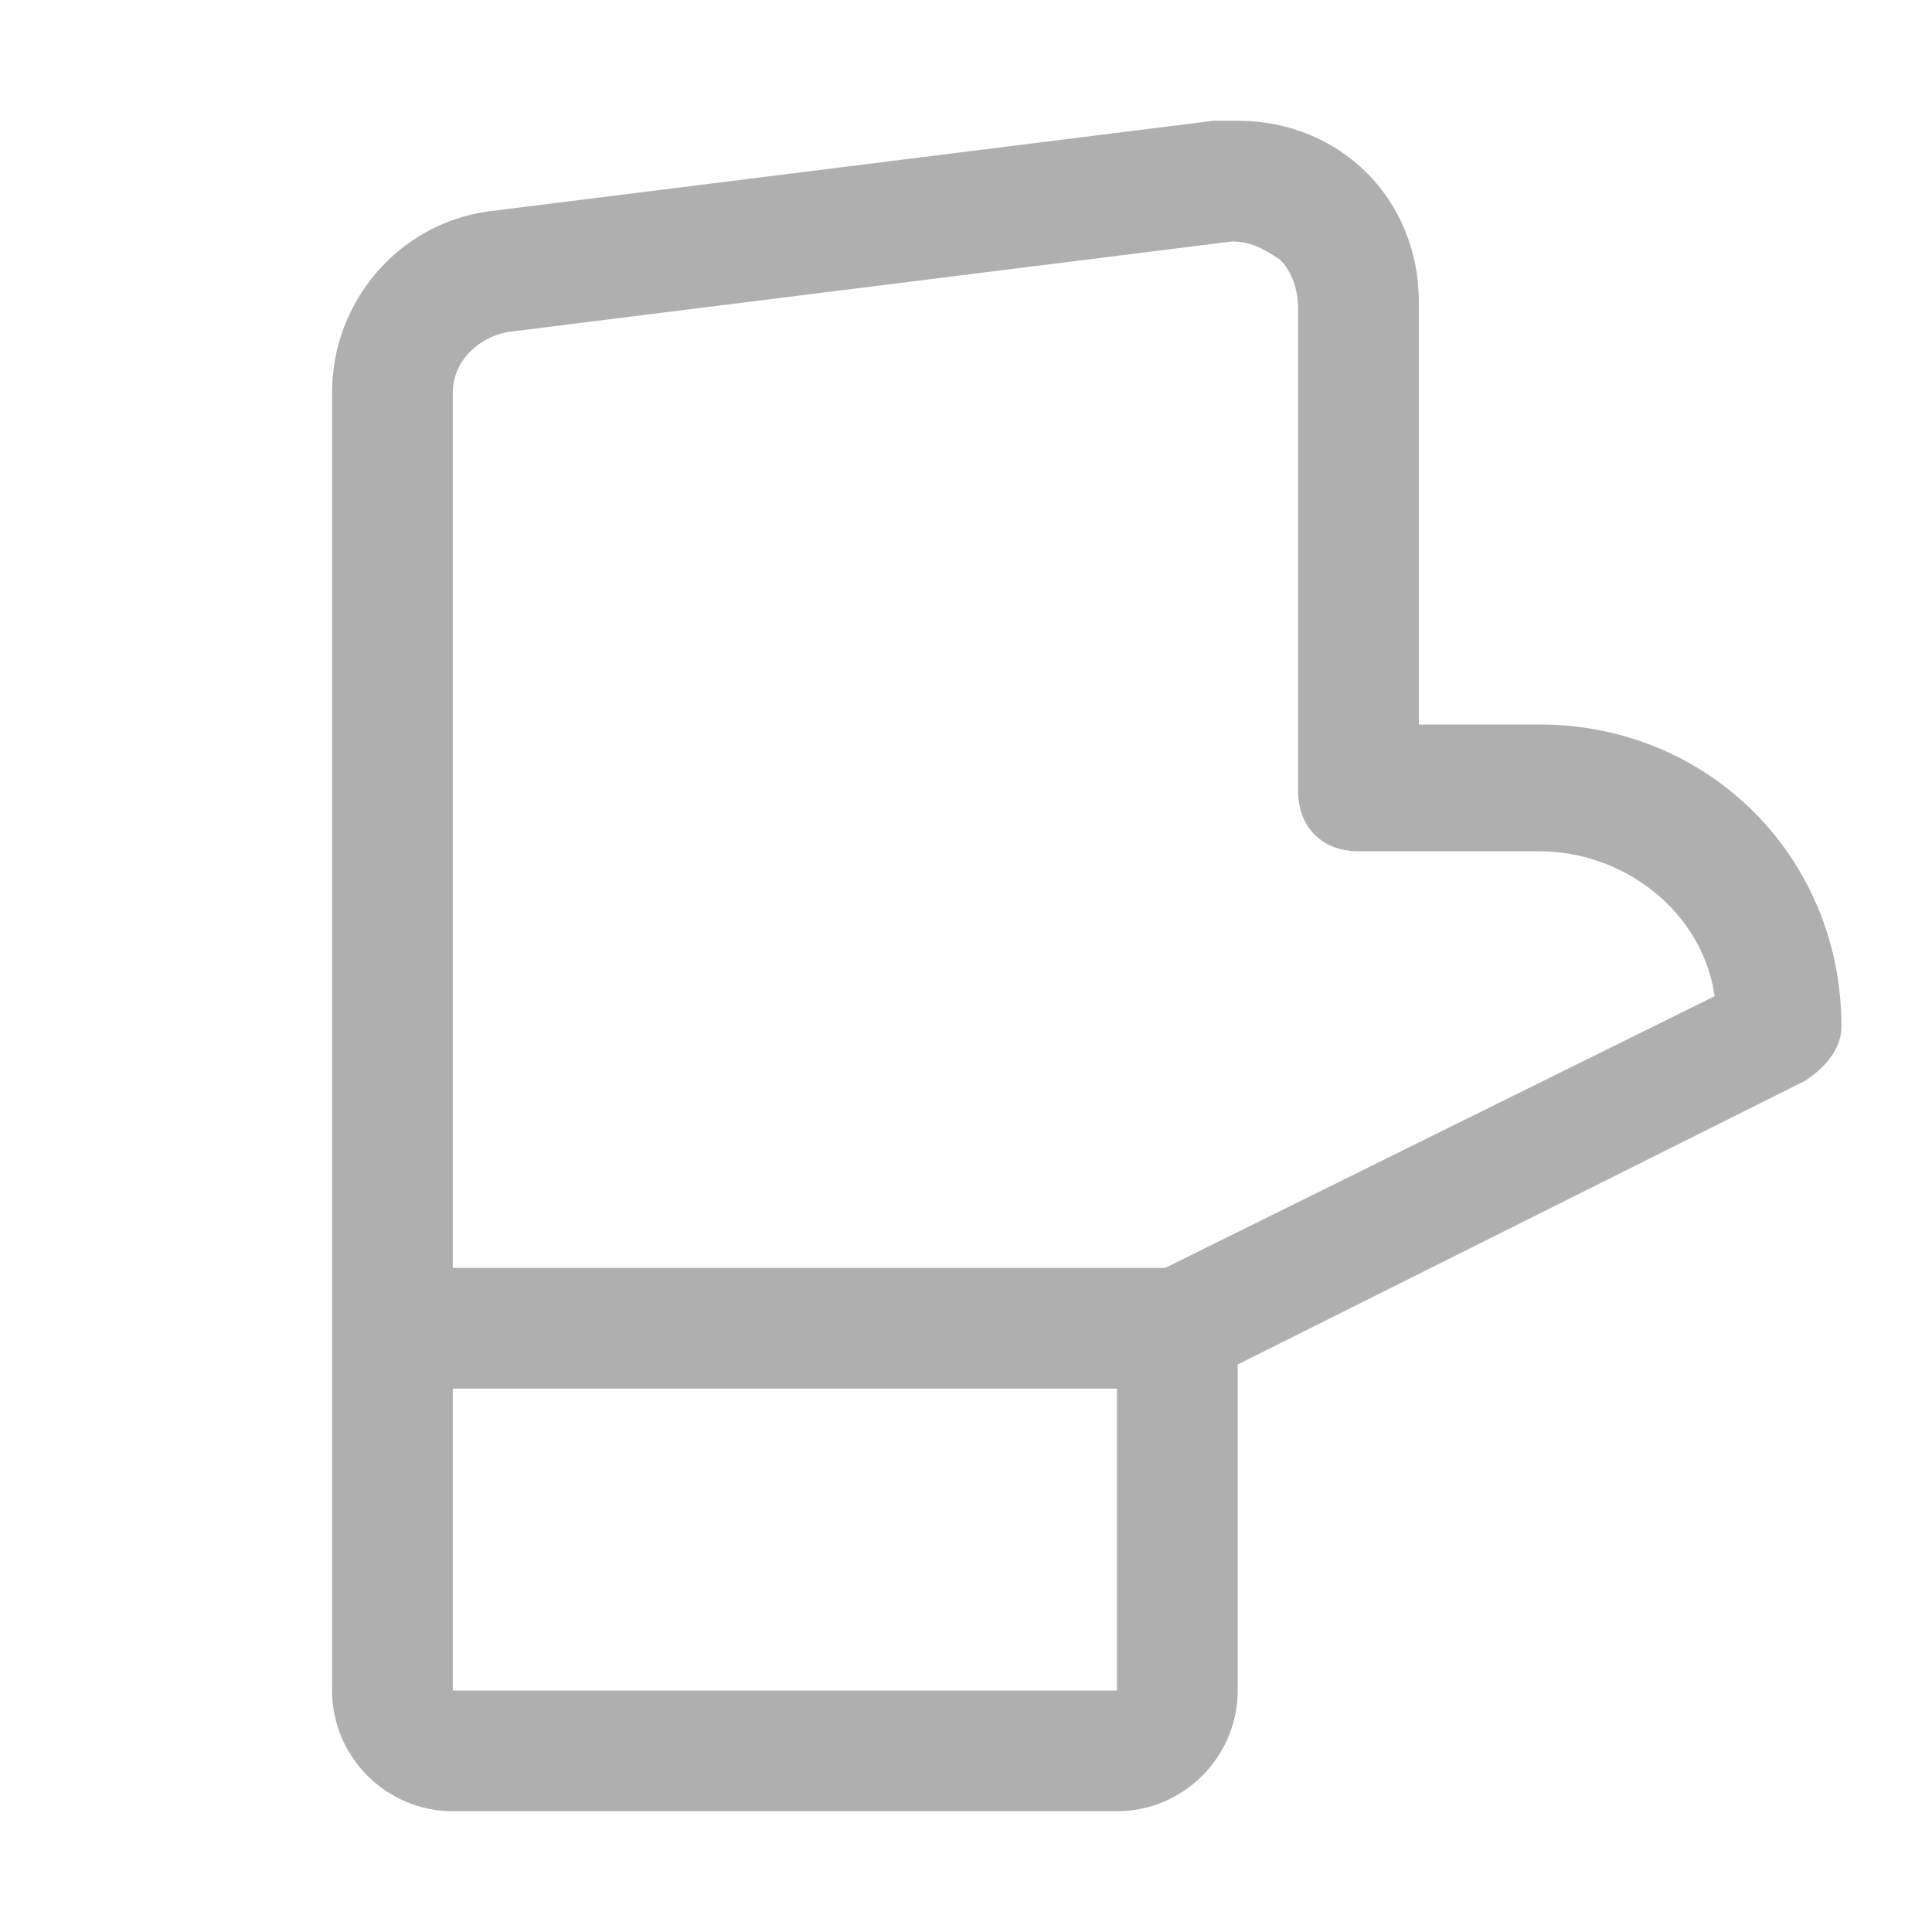 <?xml version="1.0" encoding="UTF-8"?> <svg xmlns="http://www.w3.org/2000/svg" xmlns:xlink="http://www.w3.org/1999/xlink" version="1.1" id="Ebene_1" x="0px" y="0px" viewBox="0 0 32 32" style="enable-background:new 0 0 32 32;" xml:space="preserve"> <style type="text/css"> .st0{fill:#AFAFAF;} </style> <path class="st0" d="M20.1,2l-12,1.5C6.6,3.7,5.5,5,5.5,6.5V28c0,1.1,0.9,2,2,2h11c1.1,0,2-0.9,2-2v-5.4l9.4-4.7 c0.3-0.2,0.6-0.5,0.6-0.9c0-2.8-2.2-5-5-5h-2V5c0-1.7-1.3-3-3-3C20.4,2,20.3,2,20.1,2z M18.5,23v5h-11v-5H18.5z M21.2,4.3 c0.2,0.2,0.3,0.5,0.3,0.8v8c0,0.6,0.4,1,1,1h3c1.4,0,2.7,1,2.9,2.4L19.3,21H7.5V6.5c0-0.5,0.4-0.9,0.9-1l12-1.5 C20.7,4,20.9,4.1,21.2,4.3z"></path> </svg> 